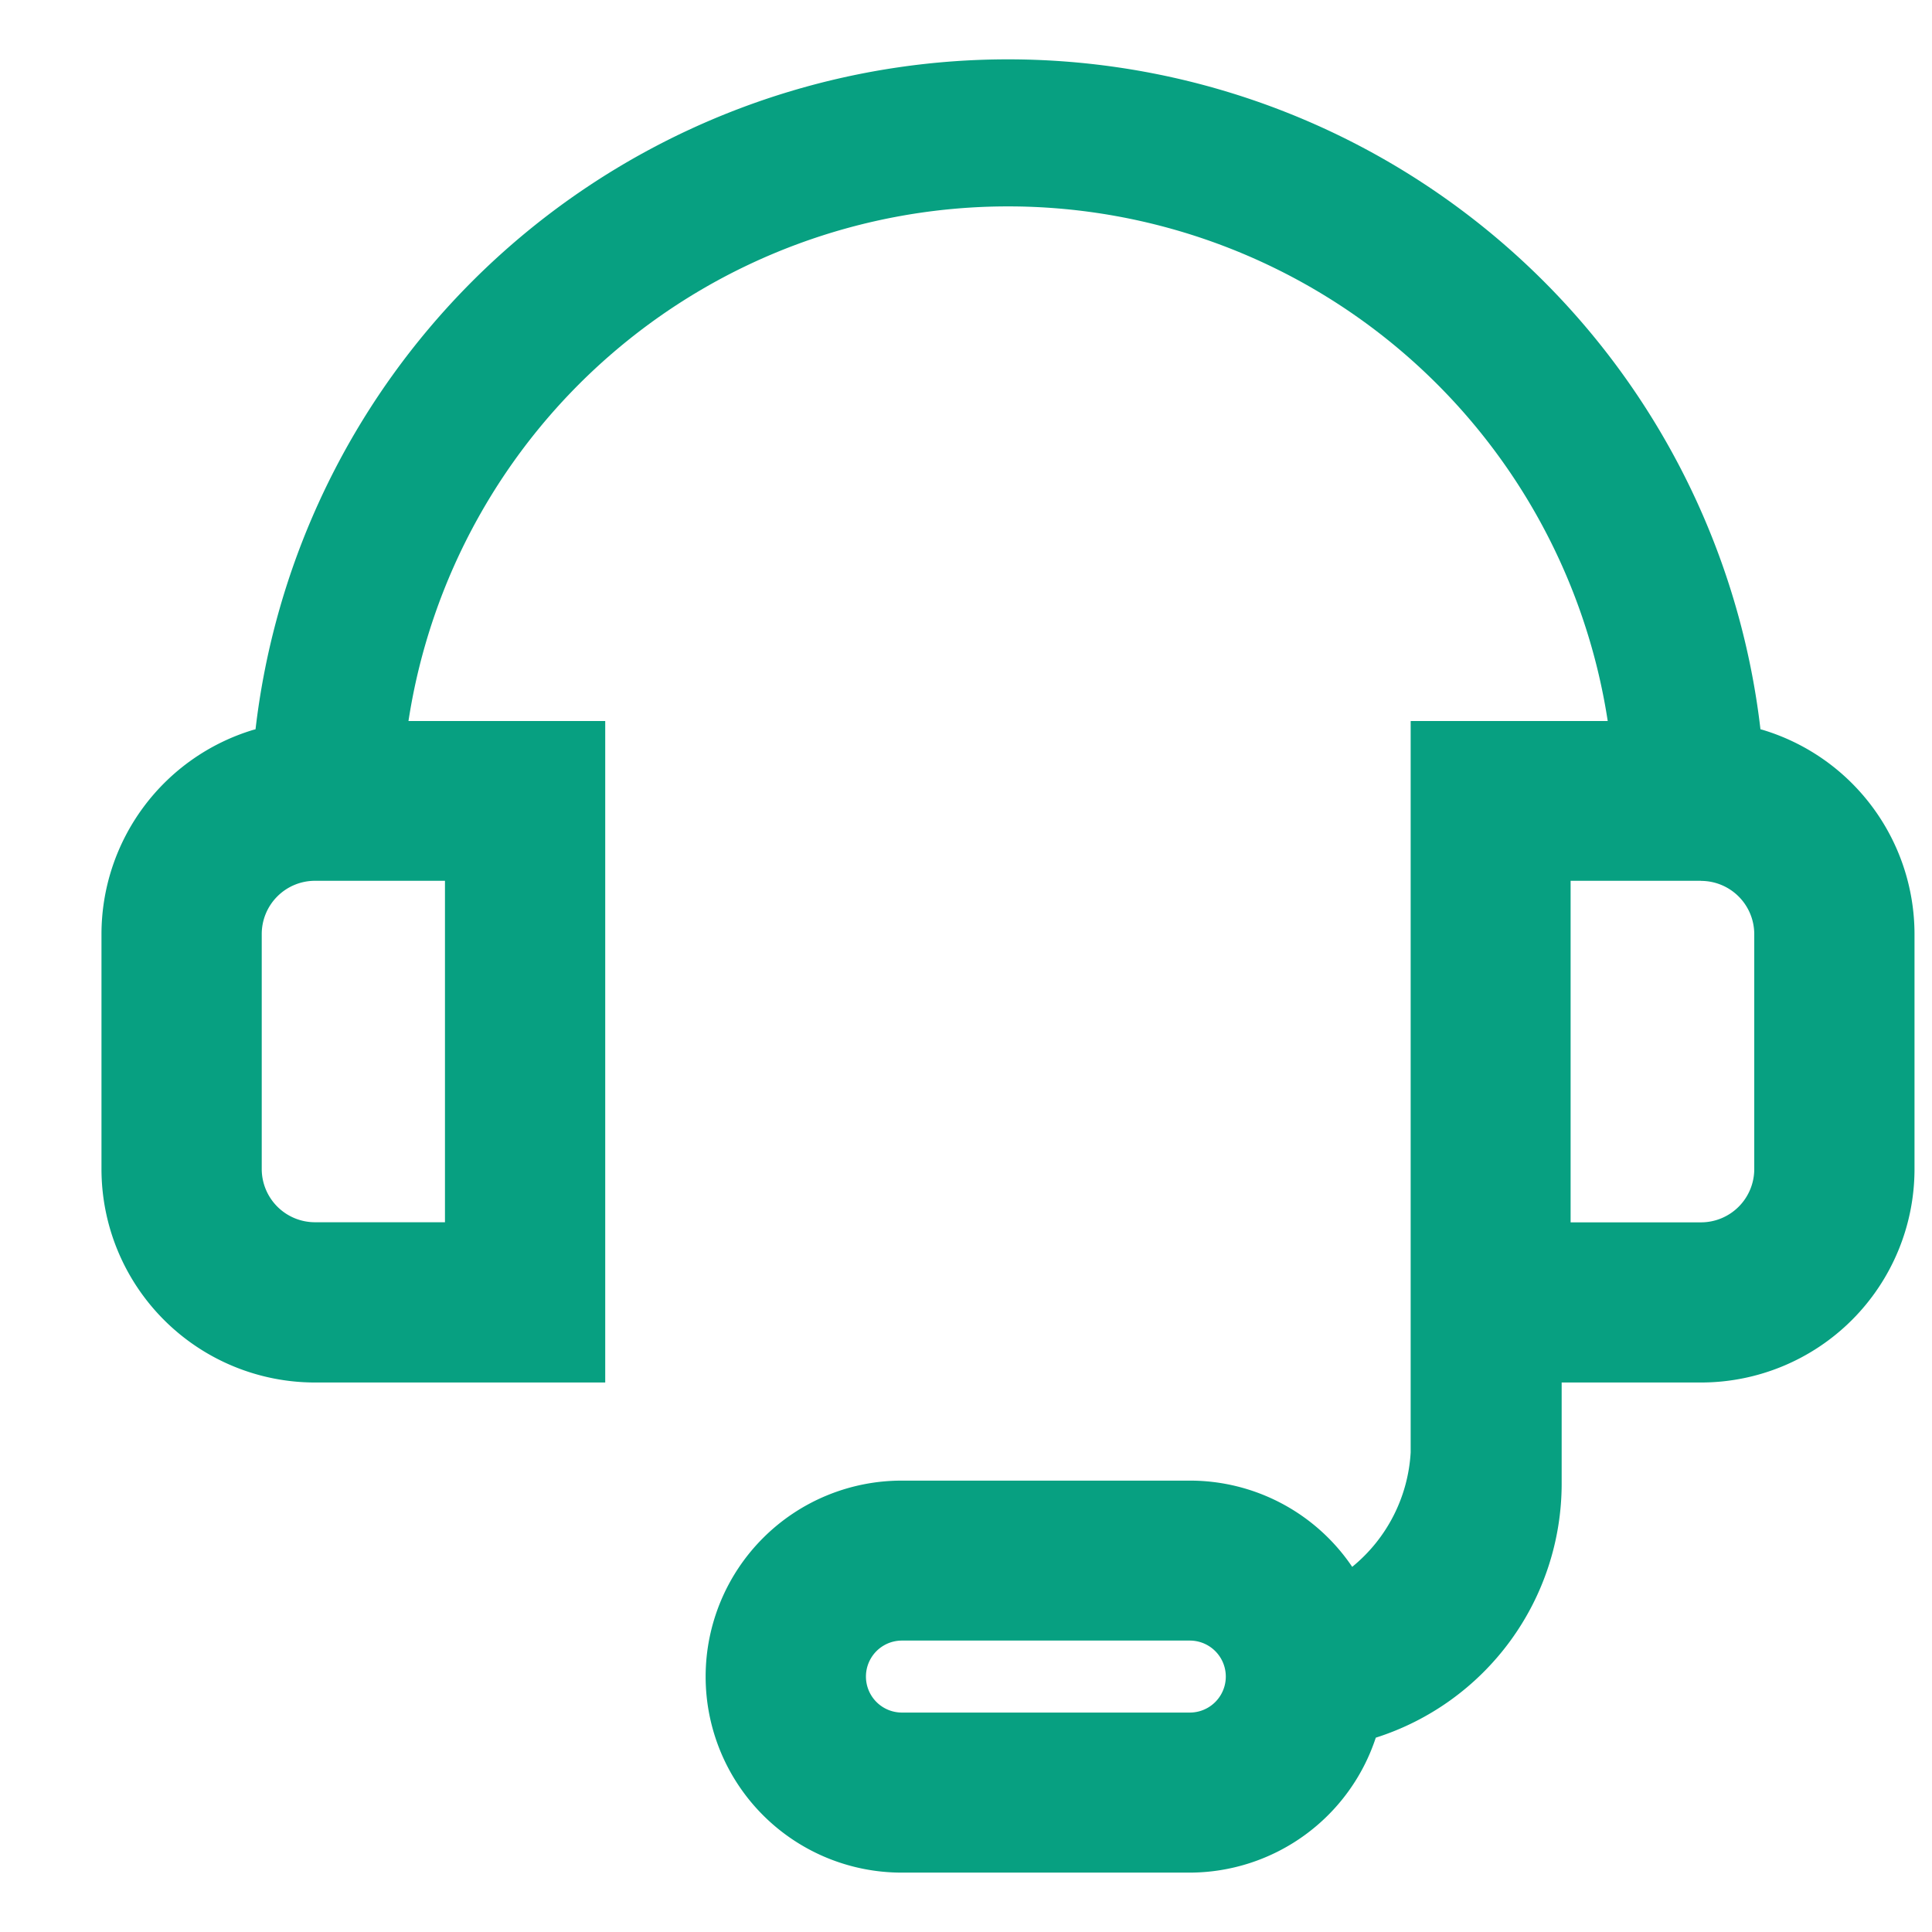 <svg xmlns="http://www.w3.org/2000/svg" width="19" height="19" viewBox="0 0 19 19">
  <g id="组_786" data-name="组 786" transform="translate(-1273 -147)">
    <rect id="矩形_786" data-name="矩形 786" width="19" height="19" transform="translate(1273 147)" fill="none"/>
    <path id="路径_1465" data-name="路径 1465" d="M110.4,104.029h1.935a5.966,5.966,0,0,0-11.794,0h1.935v6.505H99.622a2.1,2.1,0,0,1-2.1-2.1v-2.31a2.1,2.1,0,0,1,1.492-2.008l.023-.006a7.45,7.45,0,0,1,14.8,0l.023.006a2.1,2.1,0,0,1,1.492,2.008v2.31a2.1,2.1,0,0,1-2.1,2.1h-1.37v.993a2.623,2.623,0,0,1-1.828,2.5,1.93,1.93,0,0,1-1.832,1.327h-2.831a1.927,1.927,0,1,1,0-3.855h2.831a1.925,1.925,0,0,1,1.6.848,1.567,1.567,0,0,0,.575-1.125l0-.092v-7.1Zm-2.175,9.043h-2.831a.354.354,0,0,0,0,.708h2.831a.354.354,0,0,0,0-.708ZM100.9,105.6H99.622a.524.524,0,0,0-.524.524v2.31a.524.524,0,0,0,.524.524H100.9Zm12.352,0h-1.282v3.359h1.282a.524.524,0,0,0,.524-.524v-2.31a.524.524,0,0,0-.524-.524Z" transform="translate(1176.476 50.062)" fill="#07a081"/>
  </g>
</svg>
